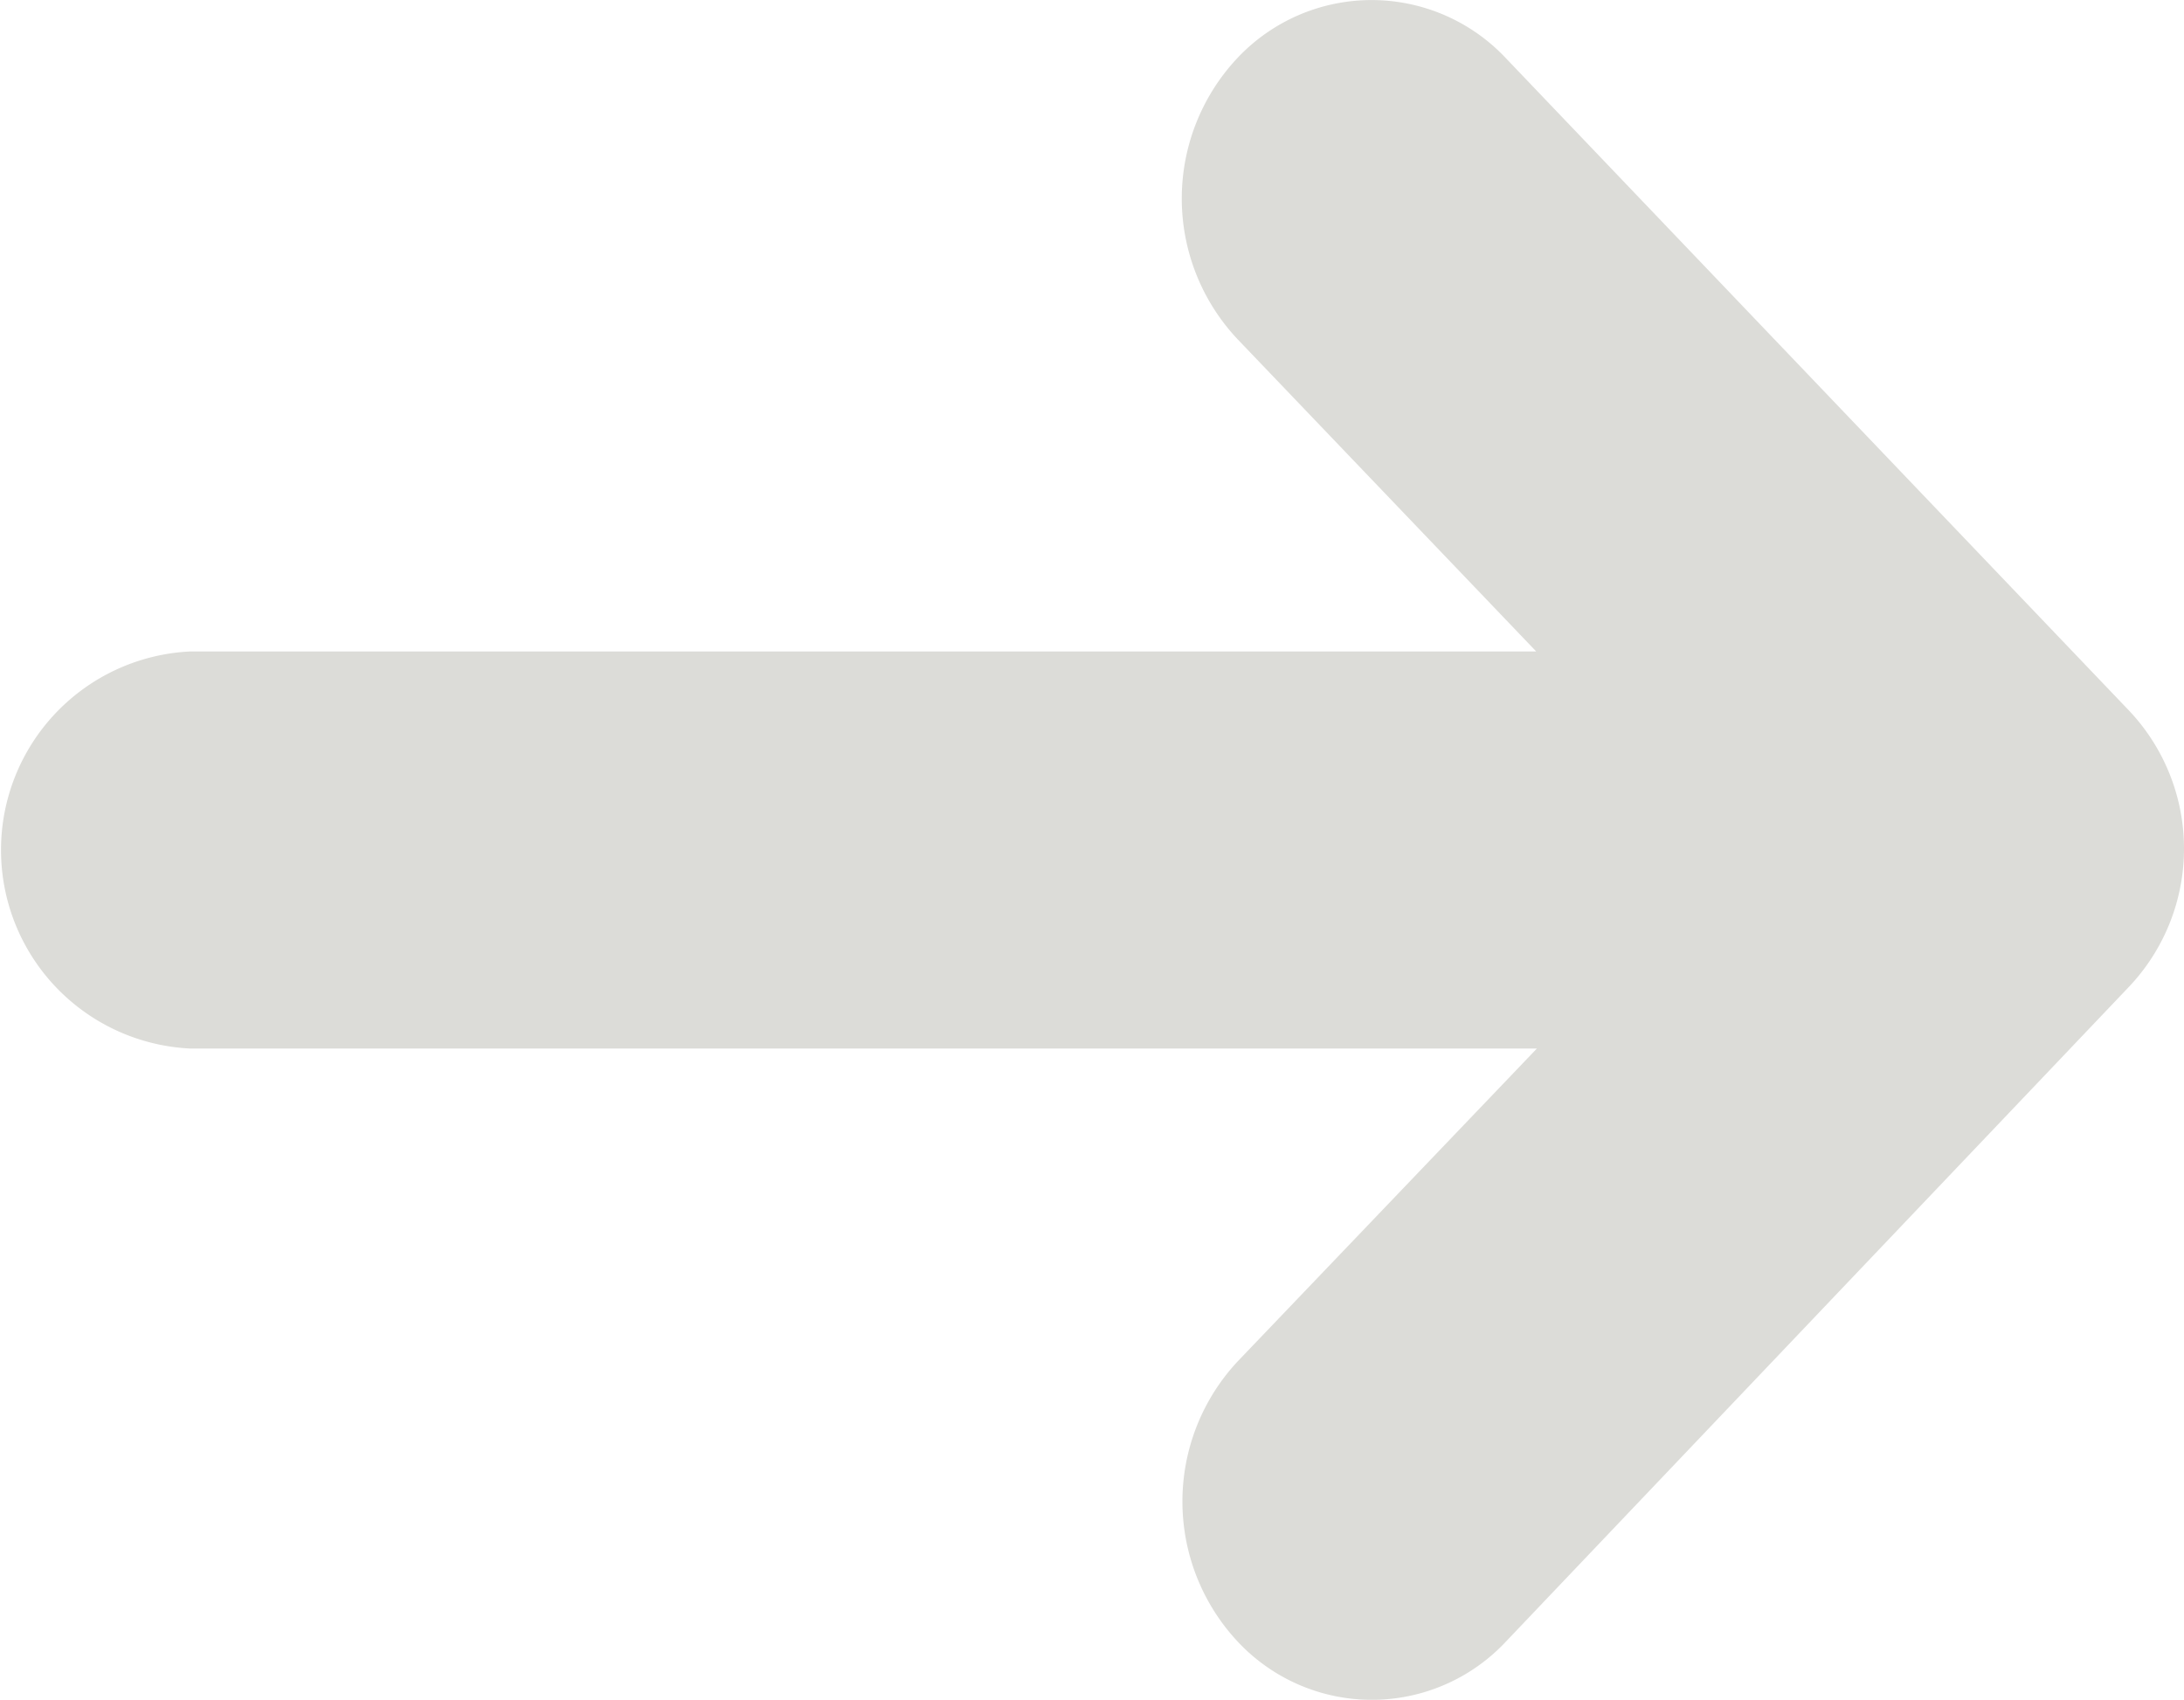 <svg data-name="211621_c_right_arrow_icon (2)" xmlns="http://www.w3.org/2000/svg" width="23.557" height="18.334" viewBox="0 0 23.557 18.334"><path data-name="211621_c_right_arrow_icon (2)" d="m16.242.627 6.712 7.027a2.167 2.167 0 0 1 0 3l-6.712 7.054a1.98 1.98 0 0 1-2.891 0 2.214 2.214 0 0 1 0-3.025l3.226-3.373H2.055a2.144 2.144 0 0 1-.007-4.283H16.57l-3.226-3.373a2.214 2.214 0 0 1 0-3.025 1.987 1.987 0 0 1 2.898-.002" fill="#dcdcd8"/></svg>